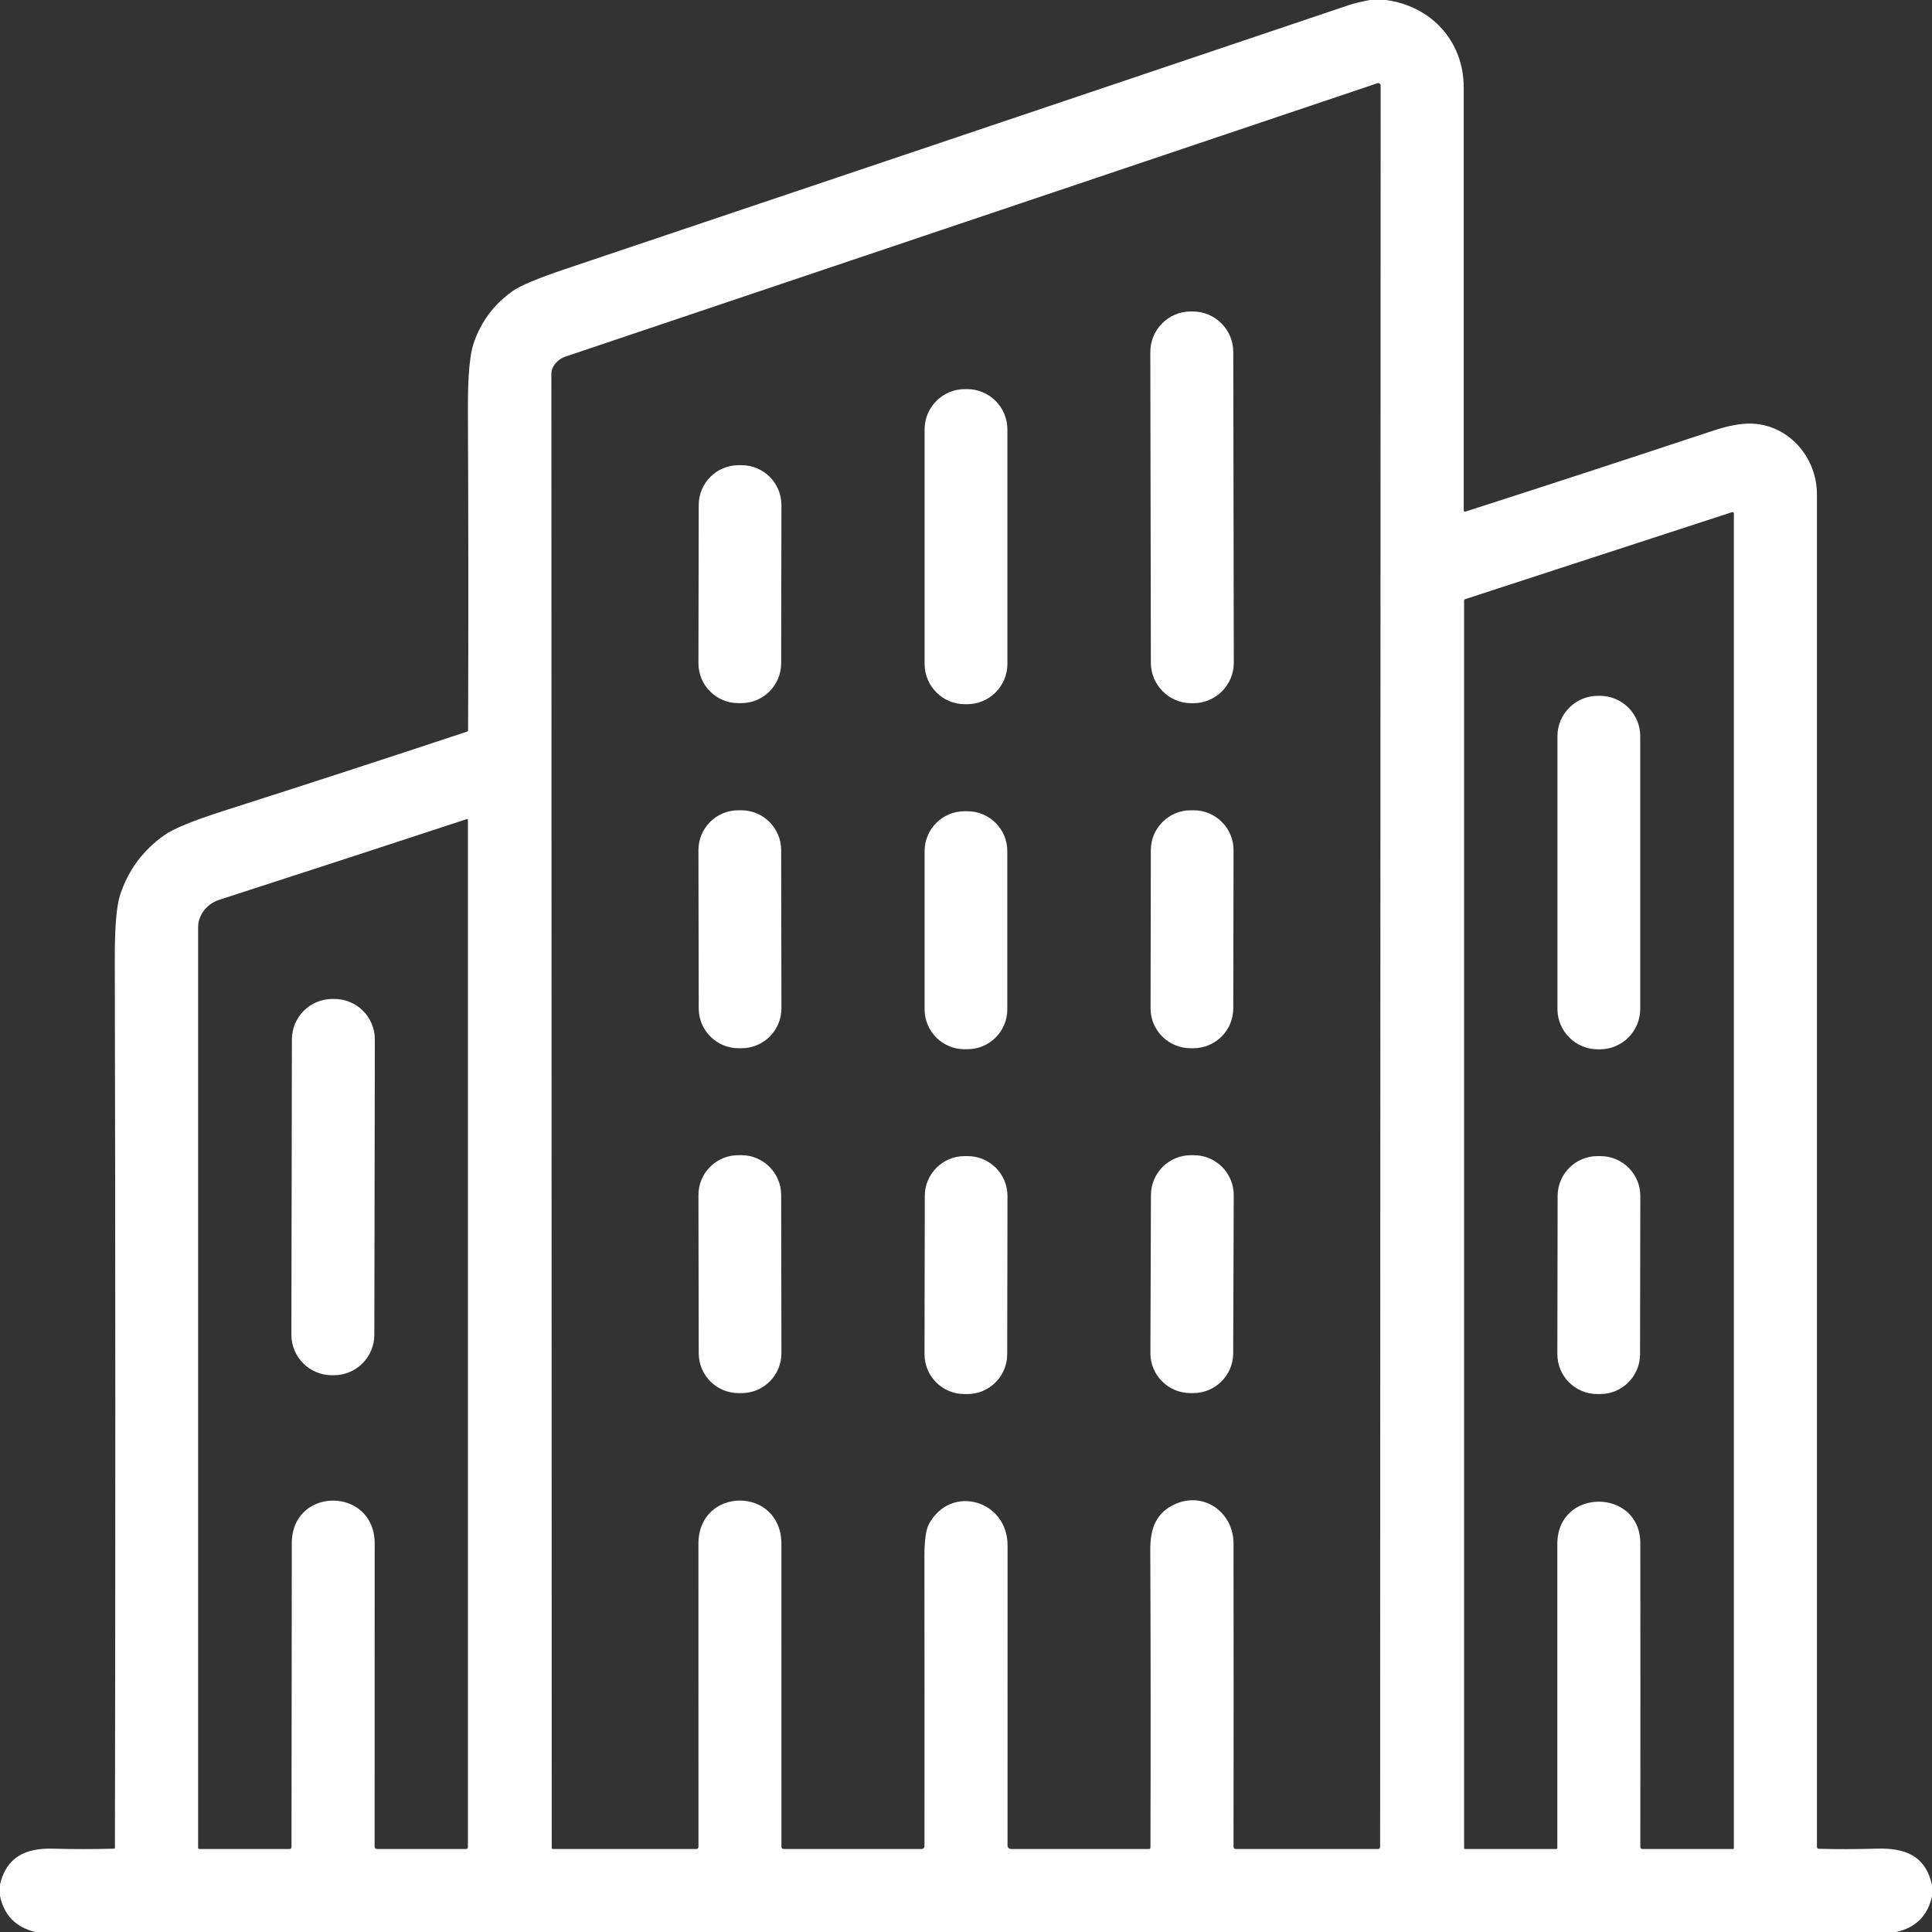 <svg xmlns="http://www.w3.org/2000/svg" width="70" height="70" viewBox="0 0 70 70" fill="none"><rect x="0" y="0" width="70" height="70" fill="#333333" stroke="none"/><path d="M49.64 0H50.215C51.879 0.224 53.032 1.512 53.033 3.16C53.035 8.203 53.035 13.309 53.033 18.477C53.033 18.529 53.058 18.548 53.107 18.532C55.876 17.643 58.863 16.667 62.069 15.605C62.515 15.457 62.903 15.373 63.234 15.352C64.687 15.258 65.831 16.492 65.831 17.91C65.831 34.243 65.831 50.577 65.831 66.912C65.831 66.959 65.855 66.984 65.903 66.985C66.541 67.004 67.24 67.002 68.001 66.98C69.029 66.951 69.765 67.236 70 68.295V68.709C69.841 69.416 69.407 69.846 68.697 70H1.284C0.576 69.832 0.149 69.397 0 68.694V68.279C0.232 67.285 0.926 66.954 1.909 66.981C2.661 67.001 3.404 67.001 4.137 66.981C4.144 66.981 4.151 66.978 4.156 66.973C4.162 66.968 4.164 66.961 4.164 66.954C4.184 56.237 4.183 45.507 4.159 34.765C4.156 33.601 4.221 32.82 4.352 32.423C4.647 31.526 5.181 30.805 5.954 30.259C6.287 30.023 7.004 29.73 8.106 29.378C11.107 28.419 14.043 27.464 16.912 26.512C16.926 26.508 16.938 26.5 16.946 26.488C16.955 26.476 16.96 26.462 16.96 26.447C16.974 22.581 16.971 18.711 16.953 14.839C16.948 13.66 17.017 12.861 17.16 12.441C17.425 11.659 17.893 11.03 18.565 10.552C18.848 10.351 19.486 10.083 20.48 9.748C29.959 6.559 39.436 3.367 48.911 0.172C49.082 0.116 49.325 0.058 49.64 0ZM42.581 54.495C43.634 54.026 44.692 54.806 44.693 55.923C44.698 59.635 44.698 63.297 44.693 66.91C44.693 66.965 44.72 66.992 44.774 66.992H49.937C49.954 66.992 49.971 66.985 49.984 66.972C49.996 66.959 50.004 66.942 50.004 66.924L50.024 3.101C50.024 3.087 50.02 3.073 50.014 3.06C50.007 3.047 49.998 3.036 49.986 3.028C49.975 3.02 49.961 3.014 49.947 3.012C49.933 3.01 49.919 3.011 49.905 3.016C40.112 6.314 30.304 9.616 20.479 12.923C20.226 13.007 19.98 13.262 19.977 13.535C19.976 13.617 19.978 17.616 19.981 25.532C19.986 39.342 19.989 53.148 19.99 66.95C19.99 66.978 20.004 66.992 20.032 66.992H25.225C25.279 66.992 25.307 66.965 25.307 66.91C25.305 63.302 25.304 59.643 25.305 55.934C25.305 53.852 28.313 53.836 28.312 55.948C28.312 59.598 28.312 63.252 28.313 66.907C28.313 66.964 28.341 66.992 28.398 66.992H33.4C33.425 66.992 33.449 66.982 33.467 66.965C33.485 66.947 33.495 66.923 33.495 66.898C33.498 63.227 33.497 59.733 33.493 56.417C33.492 55.825 33.547 55.427 33.656 55.223C34.438 53.763 36.508 54.34 36.507 56.001C36.504 59.979 36.504 63.6 36.505 66.864C36.505 66.898 36.519 66.93 36.543 66.954C36.567 66.979 36.6 66.992 36.634 66.992H41.634C41.647 66.992 41.659 66.987 41.668 66.978C41.678 66.969 41.683 66.956 41.683 66.943C41.694 63.265 41.692 59.67 41.677 56.159C41.673 55.405 41.869 54.812 42.581 54.495ZM56.425 55.941C56.425 53.89 59.429 53.914 59.432 55.914C59.436 59.377 59.436 63.044 59.432 66.914C59.432 66.966 59.458 66.992 59.51 66.992H62.788C62.797 66.992 62.805 66.989 62.811 66.982C62.817 66.976 62.821 66.967 62.821 66.958V18.599C62.821 18.592 62.819 18.585 62.816 18.578C62.812 18.572 62.807 18.566 62.801 18.562C62.795 18.557 62.788 18.555 62.781 18.553C62.774 18.552 62.766 18.553 62.759 18.555L53.088 21.708C53.06 21.717 53.047 21.736 53.047 21.766V66.958C53.047 66.967 53.05 66.976 53.057 66.982C53.063 66.989 53.072 66.992 53.081 66.992H56.391C56.4 66.992 56.409 66.989 56.415 66.982C56.422 66.976 56.425 66.967 56.425 66.958C56.427 63.255 56.427 59.583 56.425 55.941ZM16.915 29.677C13.985 30.64 10.994 31.615 7.943 32.602C7.514 32.74 7.178 33.132 7.178 33.6C7.178 44.722 7.178 55.839 7.178 66.951C7.178 66.978 7.191 66.992 7.219 66.992H10.489C10.537 66.992 10.562 66.968 10.562 66.92C10.567 63.44 10.571 59.773 10.572 55.918C10.574 53.845 13.575 53.86 13.575 55.925C13.573 59.569 13.572 63.227 13.573 66.901C13.573 66.962 13.604 66.992 13.666 66.992H16.885C16.93 66.992 16.953 66.969 16.953 66.924V29.706C16.953 29.701 16.952 29.697 16.95 29.692C16.948 29.688 16.945 29.684 16.941 29.682C16.937 29.679 16.933 29.677 16.928 29.676C16.924 29.676 16.919 29.676 16.915 29.677Z" fill="white"/><path d="M43.213 11.285L43.144 11.285C42.333 11.286 41.677 11.945 41.678 12.756L41.698 24.013C41.7 24.824 42.358 25.48 43.169 25.479L43.237 25.479C44.048 25.477 44.705 24.819 44.703 24.008L44.684 12.751C44.682 11.94 44.024 11.283 43.213 11.285Z" fill="white"/><path d="M35.04 14.098H34.96C34.154 14.098 33.5 14.752 33.5 15.559V24.054C33.5 24.861 34.154 25.515 34.96 25.515H35.04C35.846 25.515 36.5 24.861 36.5 24.054V15.559C36.5 14.752 35.846 14.098 35.04 14.098Z" fill="white"/><path d="M26.87 16.855L26.763 16.855C25.965 16.853 25.317 17.499 25.316 18.297L25.306 24.028C25.304 24.827 25.95 25.475 26.748 25.476L26.855 25.476C27.653 25.478 28.301 24.832 28.303 24.034L28.313 18.302C28.314 17.504 27.668 16.856 26.87 16.855Z" fill="white"/><path d="M57.965 25.211H57.894C57.085 25.211 56.429 25.866 56.429 26.675V36.554C56.429 37.363 57.085 38.019 57.894 38.019H57.965C58.773 38.019 59.429 37.363 59.429 36.554V26.675C59.429 25.866 58.773 25.211 57.965 25.211Z" fill="white"/><path d="M26.855 29.358L26.748 29.358C25.95 29.359 25.304 30.007 25.306 30.805L25.316 36.537C25.317 37.335 25.965 37.981 26.763 37.979L26.87 37.979C27.668 37.978 28.314 37.33 28.313 36.531L28.303 30.8C28.301 30.002 27.653 29.356 26.855 29.358Z" fill="white"/><path d="M43.25 29.358L43.146 29.358C42.347 29.356 41.699 30.003 41.697 30.802L41.687 36.53C41.686 37.329 42.333 37.978 43.131 37.979L43.235 37.979C44.034 37.981 44.683 37.334 44.684 36.535L44.694 30.807C44.696 30.008 44.049 29.359 43.25 29.358Z" fill="white"/><path d="M35.052 29.393H34.945C34.147 29.393 33.5 30.04 33.5 30.838V36.569C33.5 37.368 34.147 38.015 34.945 38.015H35.052C35.85 38.015 36.497 37.368 36.497 36.569V30.838C36.497 30.04 35.85 29.393 35.052 29.393Z" fill="white"/><path d="M12.117 36.194L12.046 36.194C11.236 36.192 10.578 36.848 10.576 37.658L10.558 48.358C10.556 49.168 11.212 49.826 12.022 49.827L12.093 49.827C12.903 49.829 13.561 49.173 13.563 48.363L13.581 37.663C13.583 36.853 12.927 36.195 12.117 36.194Z" fill="white"/><path d="M26.855 41.854L26.748 41.854C25.95 41.855 25.304 42.503 25.306 43.301L25.316 49.033C25.317 49.831 25.965 50.477 26.763 50.475L26.87 50.475C27.668 50.474 28.314 49.826 28.313 49.028L28.303 43.296C28.301 42.498 27.653 41.852 26.855 41.854Z" fill="white"/><path d="M43.259 41.855L43.153 41.855C42.354 41.852 41.704 42.498 41.701 43.296L41.681 49.022C41.678 49.821 42.324 50.471 43.123 50.474L43.229 50.474C44.028 50.477 44.678 49.831 44.681 49.032L44.701 43.307C44.703 42.508 44.058 41.858 43.259 41.855Z" fill="white"/><path d="M35.061 41.888L34.954 41.888C34.156 41.886 33.508 42.532 33.507 43.33L33.497 49.062C33.495 49.86 34.141 50.508 34.939 50.509L35.046 50.509C35.844 50.511 36.492 49.865 36.493 49.067L36.503 43.336C36.505 42.538 35.859 41.889 35.061 41.888Z" fill="white"/><path d="M57.989 41.888L57.885 41.888C57.086 41.886 56.437 42.533 56.436 43.332L56.426 49.06C56.424 49.859 57.071 50.508 57.87 50.509L57.974 50.509C58.772 50.511 59.421 49.864 59.422 49.066L59.432 43.337C59.434 42.538 58.788 41.889 57.989 41.888Z" fill="white"/></svg>